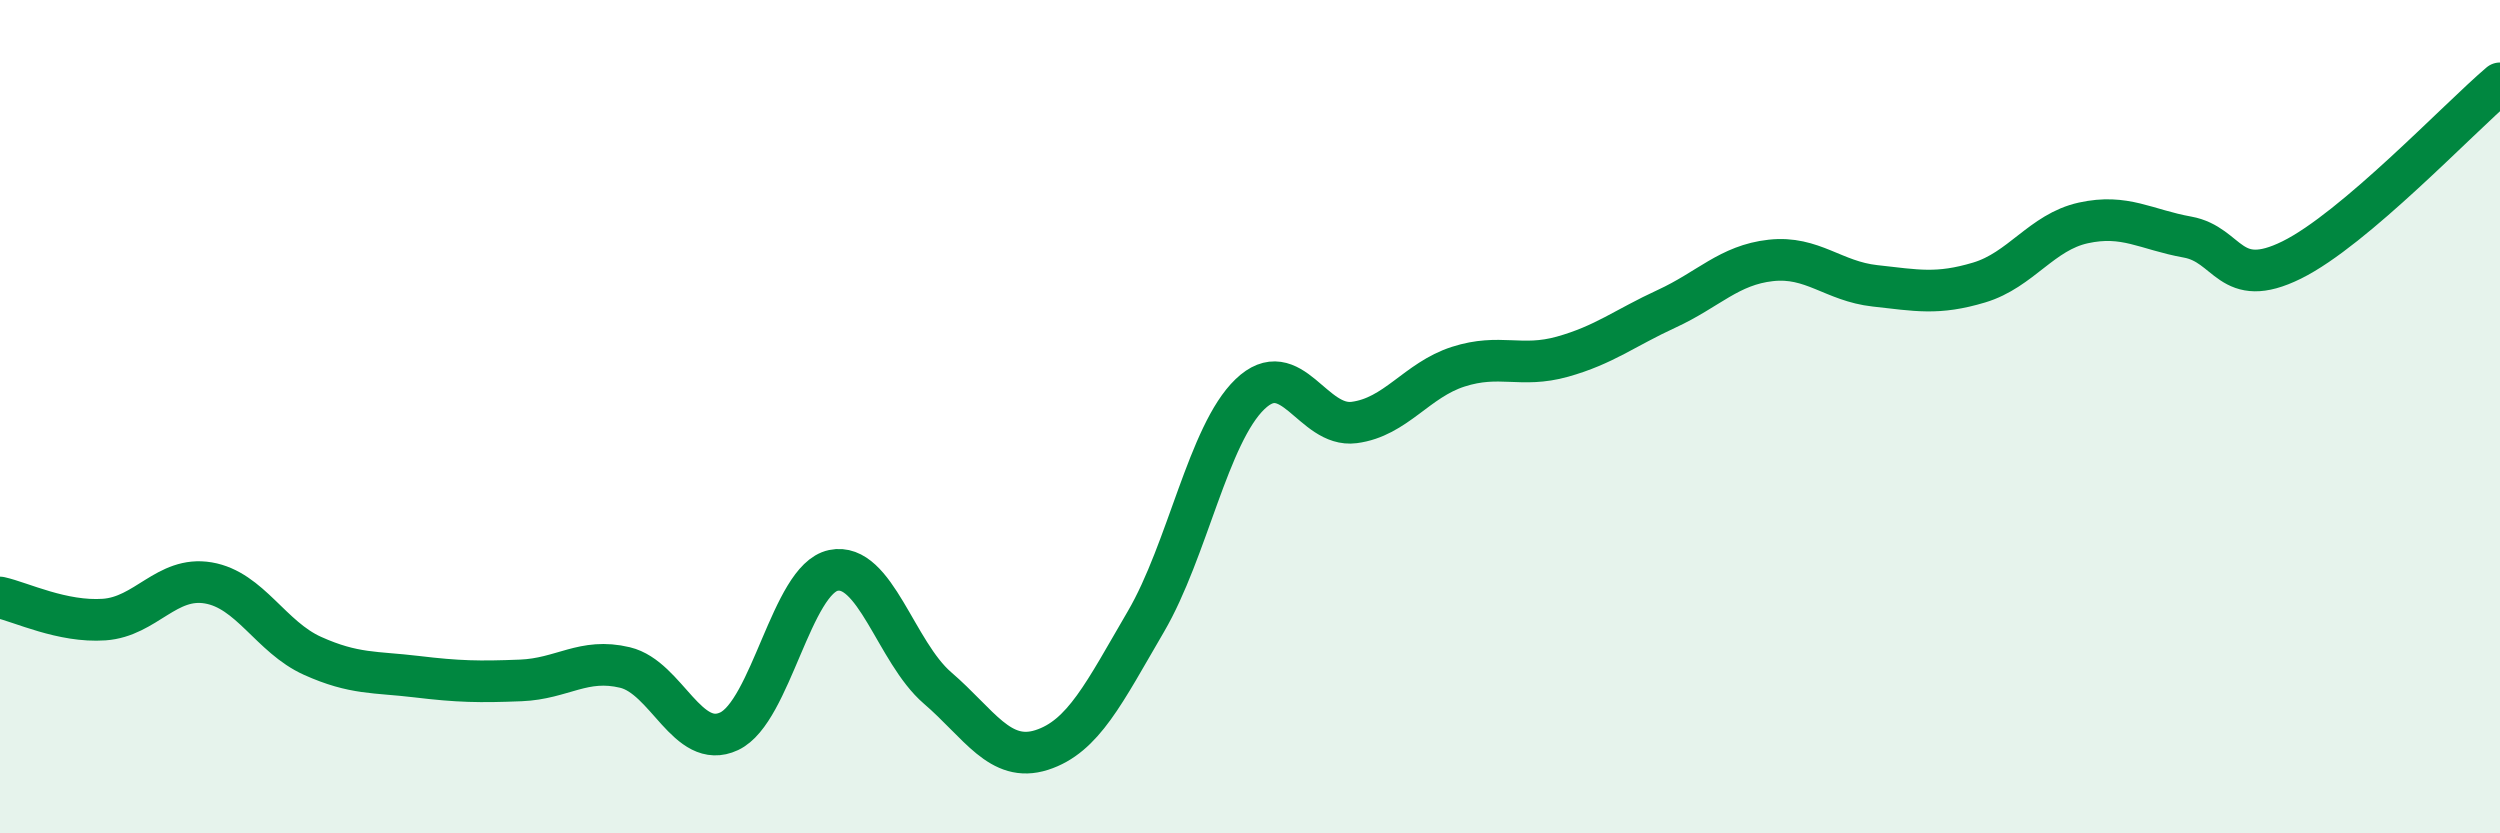 
    <svg width="60" height="20" viewBox="0 0 60 20" xmlns="http://www.w3.org/2000/svg">
      <path
        d="M 0,14.34 C 0.5,14.45 1.5,14.94 2.5,14.87 C 3.5,14.8 4,13.82 5,13.99 C 6,14.16 6.5,15.29 7.5,15.74 C 8.5,16.19 9,16.12 10,16.24 C 11,16.36 11.5,16.37 12.5,16.33 C 13.5,16.29 14,15.78 15,16.02 C 16,16.26 16.5,18.02 17.5,17.55 C 18.5,17.08 19,13.9 20,13.69 C 21,13.48 21.5,15.65 22.5,16.51 C 23.5,17.37 24,18.32 25,18 C 26,17.68 26.5,16.63 27.5,14.92 C 28.5,13.21 29,10.42 30,9.46 C 31,8.5 31.5,10.27 32.5,10.14 C 33.5,10.01 34,9.12 35,8.8 C 36,8.48 36.5,8.84 37.5,8.56 C 38.5,8.28 39,7.87 40,7.41 C 41,6.95 41.5,6.36 42.5,6.25 C 43.5,6.14 44,6.75 45,6.86 C 46,6.97 46.5,7.08 47.5,6.78 C 48.5,6.48 49,5.57 50,5.35 C 51,5.13 51.5,5.51 52.5,5.69 C 53.5,5.87 53.5,6.98 55,6.24 C 56.5,5.5 59,2.85 60,2L60 20L0 20Z"
        fill="#008740"
        opacity="0.1"
        stroke-linecap="round"
        stroke-linejoin="round"
      />
      <path
        d="M 0,14.34 C 0.5,14.45 1.5,14.94 2.5,14.87 C 3.5,14.8 4,13.82 5,13.99 C 6,14.16 6.5,15.29 7.5,15.74 C 8.5,16.19 9,16.12 10,16.24 C 11,16.36 11.5,16.37 12.5,16.33 C 13.5,16.29 14,15.78 15,16.02 C 16,16.26 16.5,18.02 17.5,17.55 C 18.5,17.08 19,13.9 20,13.69 C 21,13.48 21.5,15.65 22.5,16.51 C 23.5,17.37 24,18.32 25,18 C 26,17.68 26.5,16.63 27.5,14.92 C 28.5,13.21 29,10.42 30,9.46 C 31,8.5 31.5,10.27 32.5,10.14 C 33.5,10.01 34,9.12 35,8.8 C 36,8.48 36.5,8.84 37.5,8.56 C 38.5,8.28 39,7.87 40,7.41 C 41,6.95 41.5,6.36 42.5,6.25 C 43.5,6.14 44,6.75 45,6.86 C 46,6.97 46.5,7.08 47.5,6.78 C 48.5,6.48 49,5.57 50,5.35 C 51,5.13 51.5,5.51 52.5,5.69 C 53.5,5.87 53.5,6.98 55,6.24 C 56.5,5.5 59,2.85 60,2"
        stroke="#008740"
        stroke-width="1"
        fill="none"
        stroke-linecap="round"
        stroke-linejoin="round"
      />
    </svg>
  